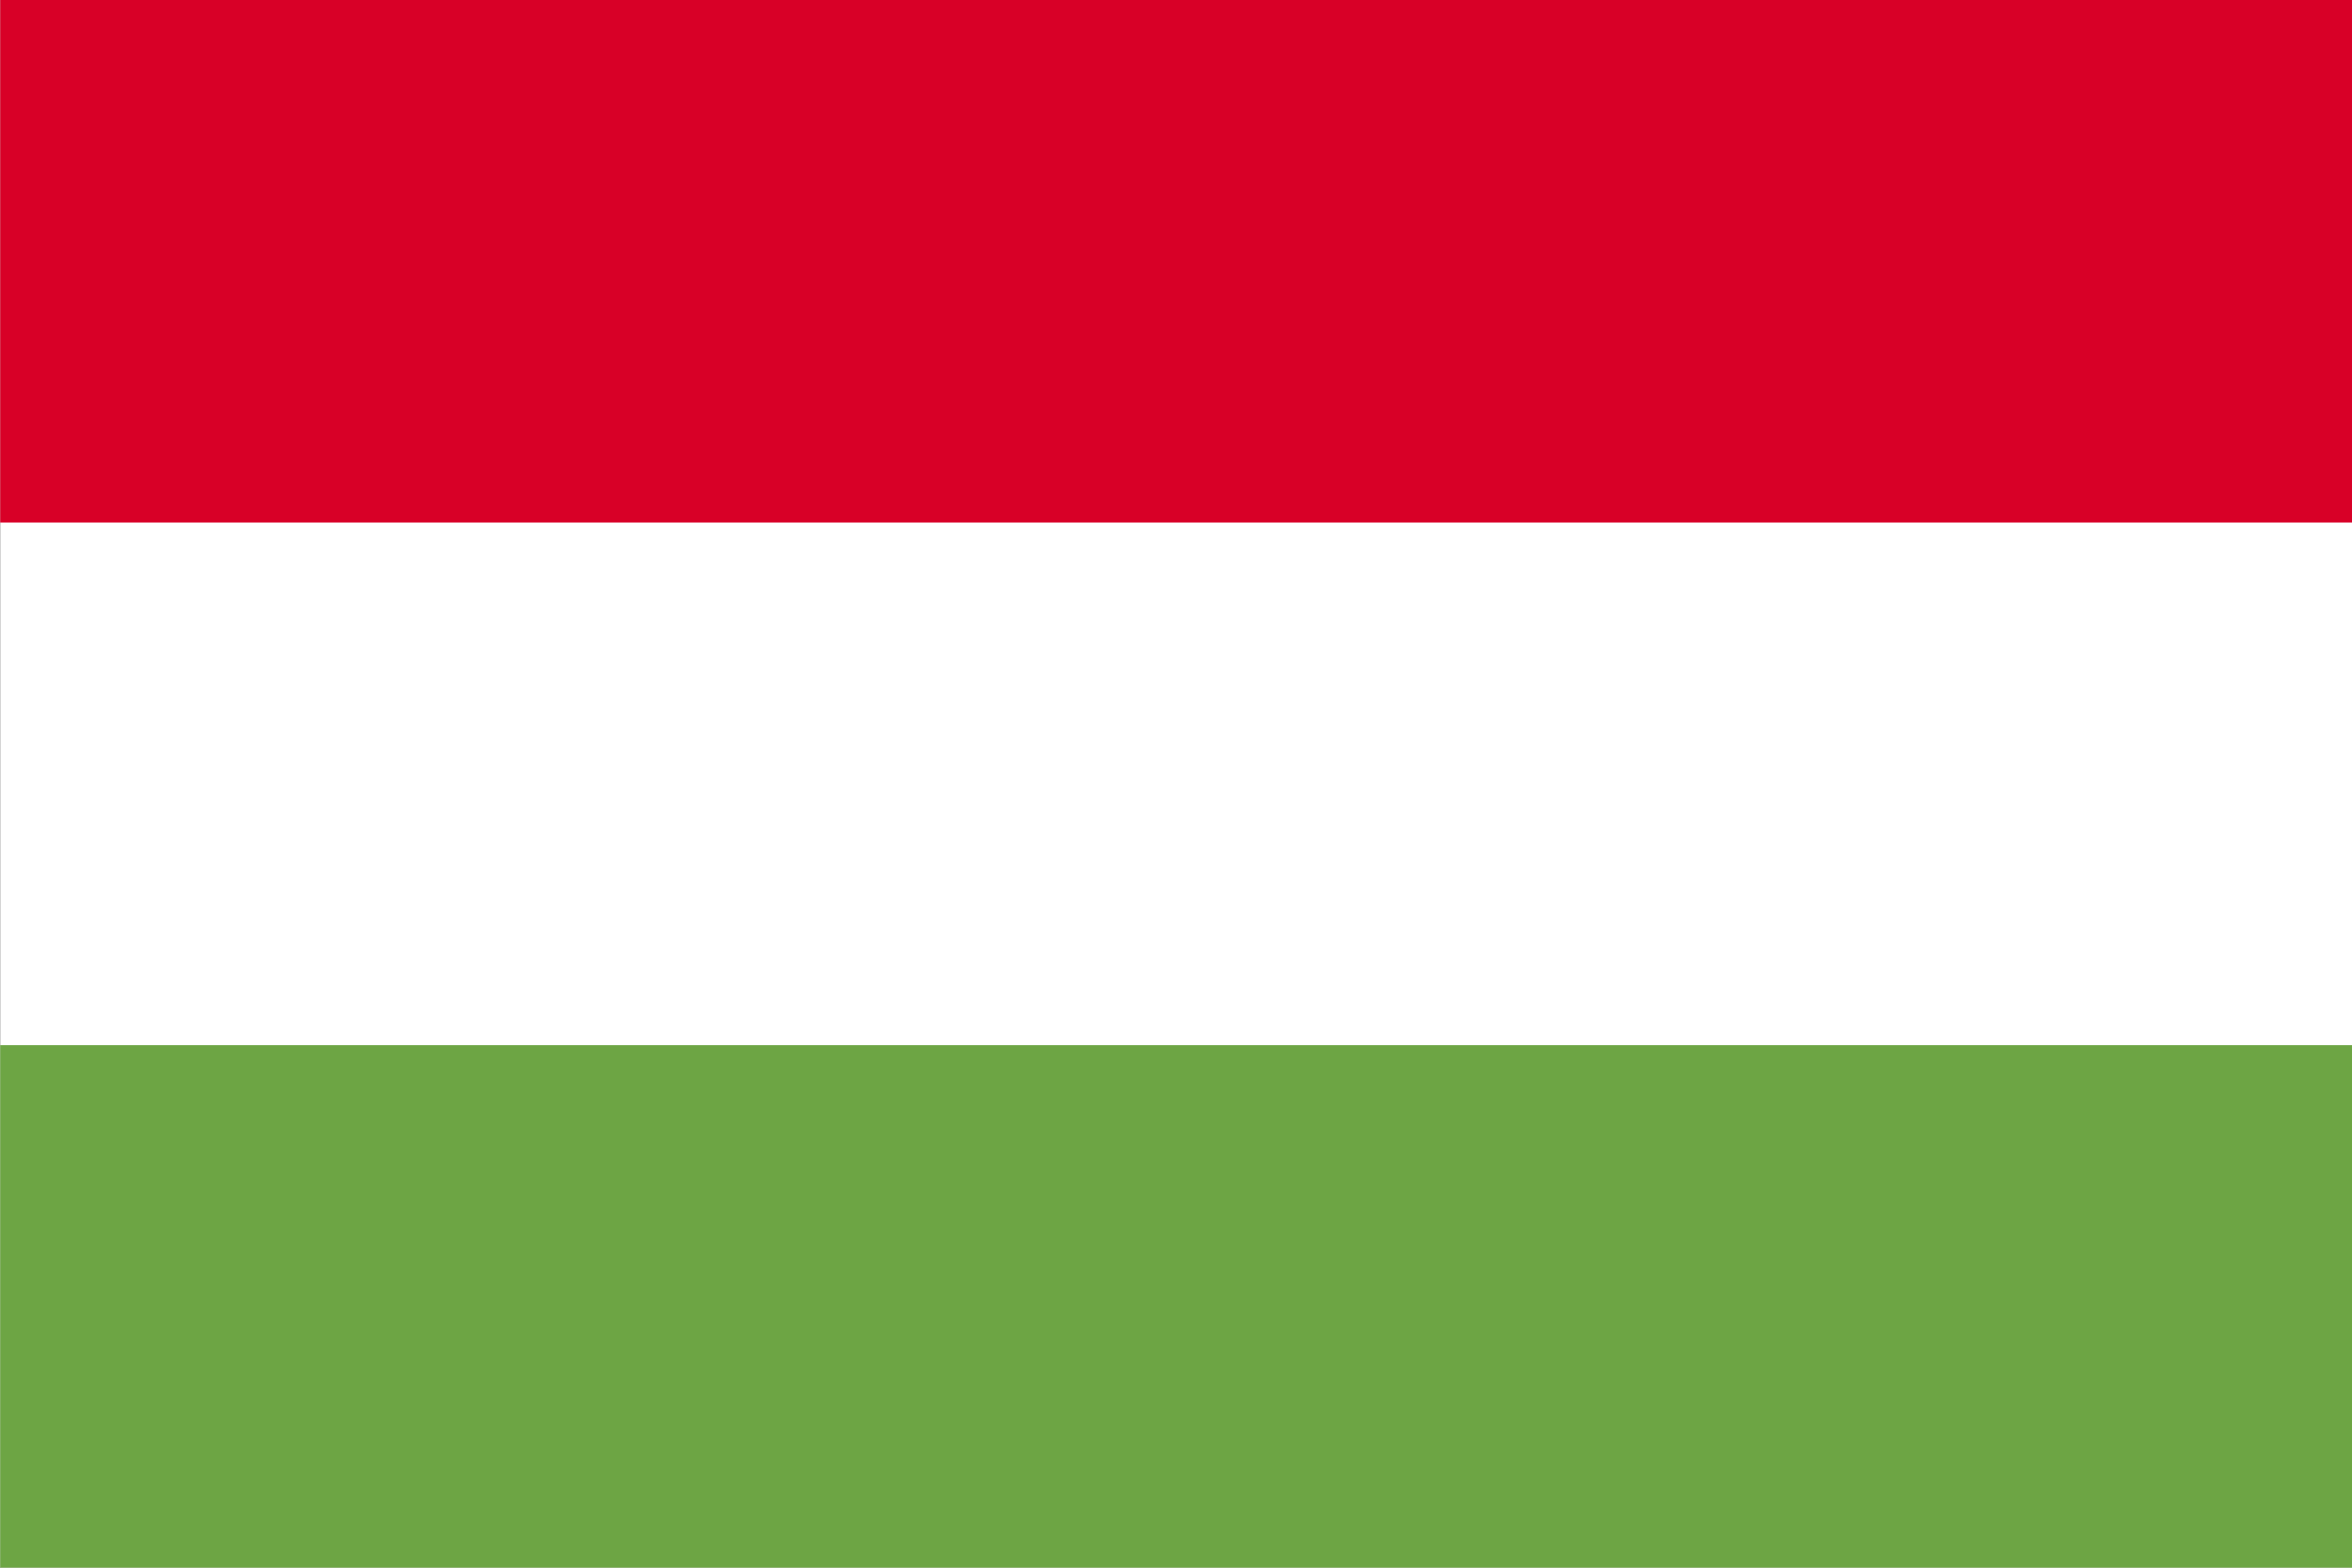 <?xml version="1.0" encoding="UTF-8"?> <svg xmlns="http://www.w3.org/2000/svg" width="24" height="16" viewBox="0 0 24 16" fill="none"><rect x="0" y="0" width="24" height="16" fill="#333333" stroke="none"/><g clip-path="url(#clip0_3264_15988)"><path d="M0.002 0H24.003V16H0.002V0Z" fill="white"></path><path d="M0.002 0H24.003V5.333H0.002V0Z" fill="#D80027"></path><path d="M0.002 10.667H24.003V16H0.002V10.667Z" fill="#6DA544"></path></g><defs><clipPath id="clip0_3264_15988"><rect width="24" height="16" fill="white" transform="translate(0.002)"></rect></clipPath></defs></svg> 